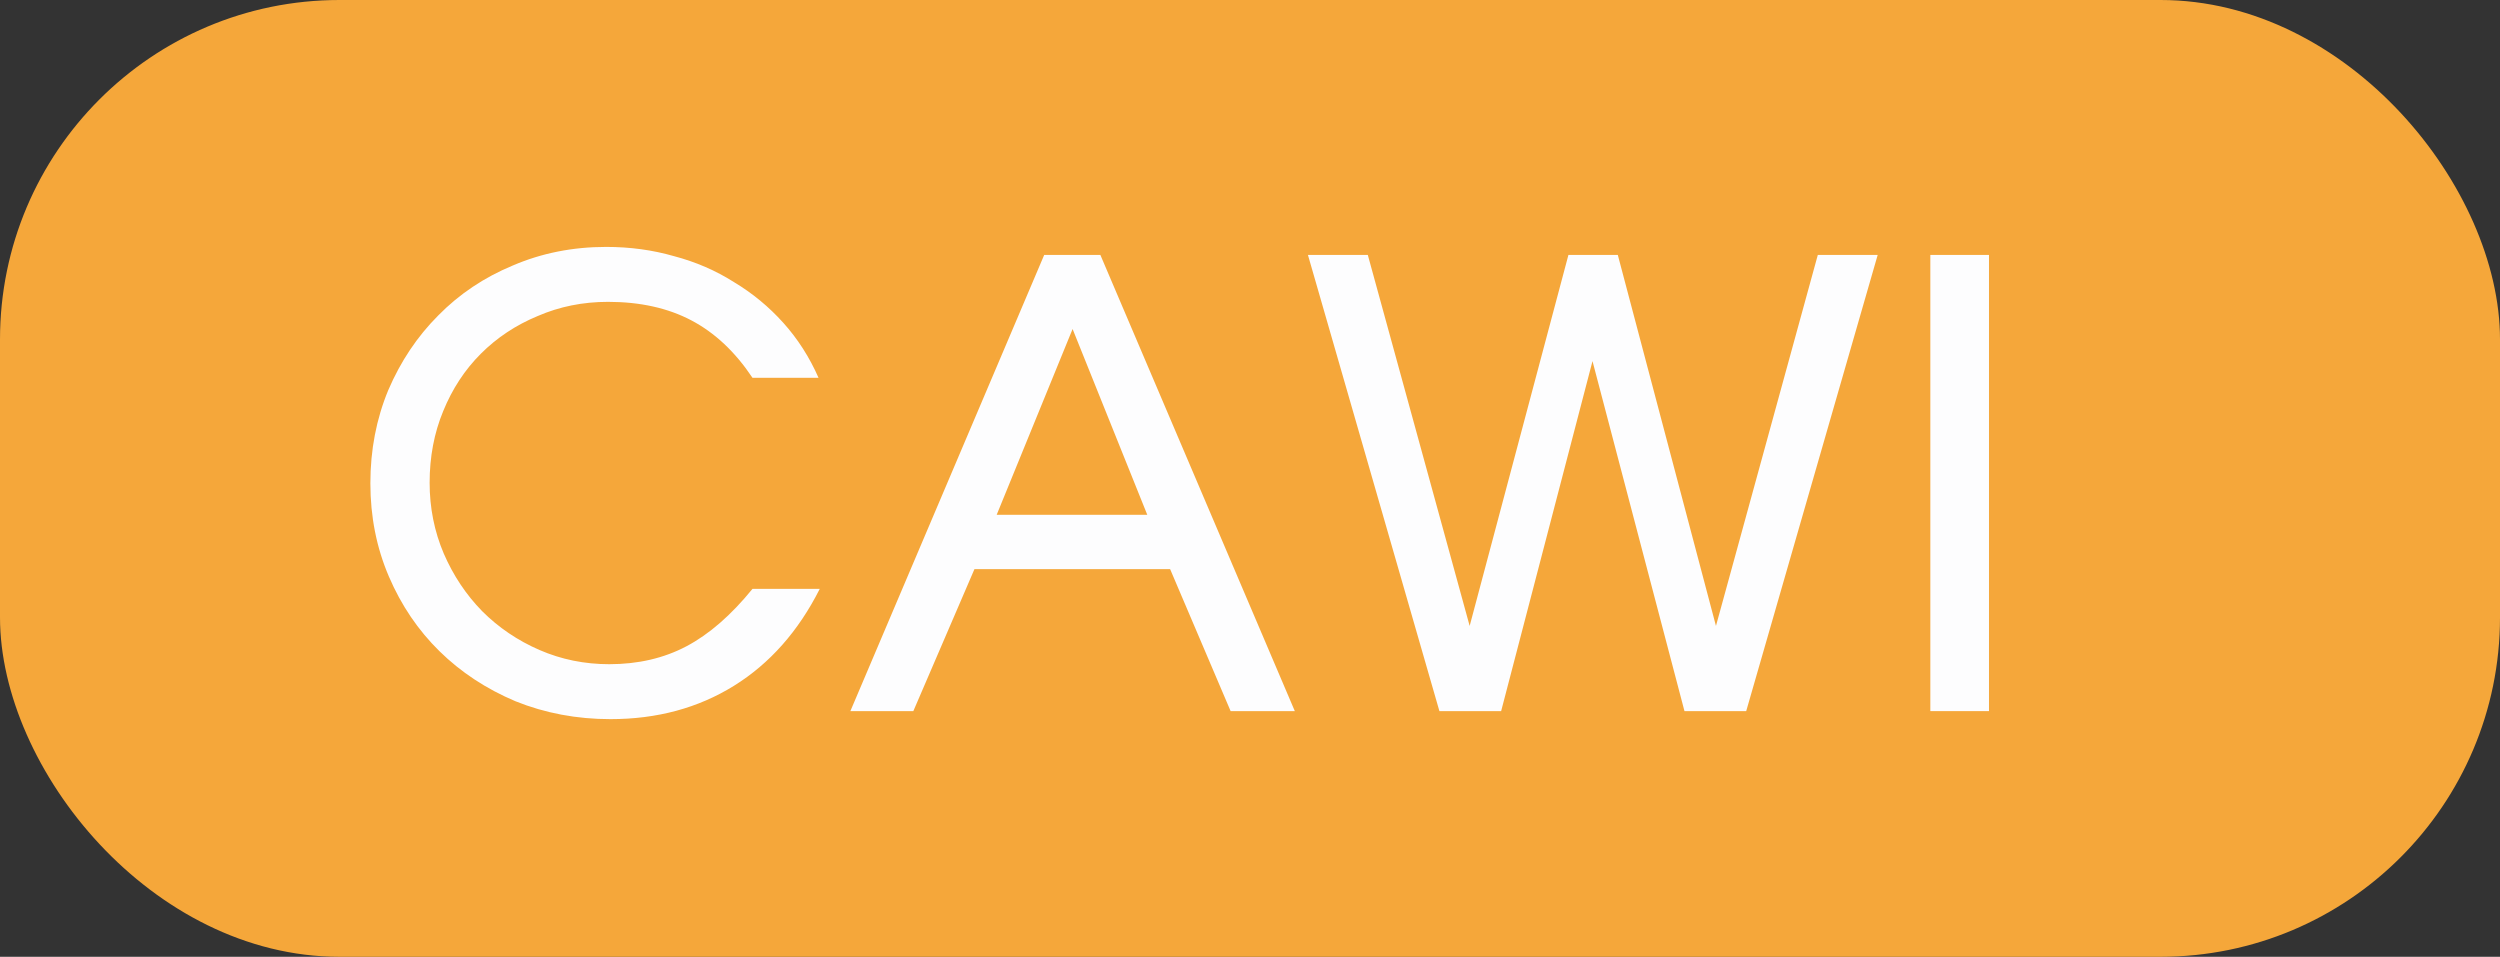 <?xml version="1.0" encoding="UTF-8"?> <svg xmlns="http://www.w3.org/2000/svg" width="81" height="31" viewBox="0 0 81 31" fill="none"><rect x="0" y="0" width="81" height="31" fill="#333333" stroke="none"/><rect width="81" height="31" rx="11" fill="#F5A73A"></rect><path d="M26.56 19.08C25.867 20.453 24.94 21.5 23.78 22.22C22.62 22.94 21.287 23.3 19.78 23.3C18.687 23.3 17.66 23.107 16.7 22.72C15.753 22.32 14.933 21.78 14.24 21.1C13.547 20.42 13 19.613 12.6 18.68C12.2 17.747 12 16.74 12 15.66C12 14.58 12.193 13.573 12.58 12.64C12.98 11.707 13.52 10.9 14.2 10.22C14.88 9.527 15.687 8.987 16.62 8.6C17.553 8.2 18.56 8 19.64 8C20.413 8 21.147 8.1 21.84 8.3C22.547 8.487 23.193 8.767 23.78 9.14C24.38 9.5 24.913 9.94 25.38 10.46C25.847 10.98 26.227 11.573 26.52 12.24H24.38C23.82 11.4 23.16 10.78 22.4 10.38C21.64 9.98 20.74 9.78 19.7 9.78C18.887 9.78 18.127 9.933 17.42 10.24C16.713 10.533 16.1 10.94 15.58 11.46C15.06 11.98 14.653 12.6 14.36 13.32C14.067 14.027 13.92 14.8 13.92 15.64C13.92 16.453 14.073 17.22 14.38 17.94C14.687 18.647 15.1 19.267 15.62 19.8C16.153 20.333 16.773 20.753 17.48 21.06C18.187 21.367 18.94 21.52 19.74 21.52C20.673 21.52 21.507 21.327 22.24 20.94C22.973 20.553 23.687 19.933 24.38 19.08H26.56Z" fill="#FDFDFE"></path><path d="M33.832 8.26H35.652L41.952 23.04H39.872L37.912 18.44H31.572L29.592 23.04H27.552L33.832 8.26ZM37.172 16.68L34.752 10.66L32.292 16.68H37.172Z" fill="#FDFDFE"></path><path d="M42.377 8.26H44.317L47.617 20.28L50.817 8.26H52.417L55.597 20.28L58.897 8.26H60.837L56.577 23.04H54.577L51.597 11.7L48.637 23.04H46.637L42.377 8.26Z" fill="#FDFDFE"></path><path d="M62.543 8.26H64.443V23.04H62.543V8.26Z" fill="#FDFDFE"></path></svg> 